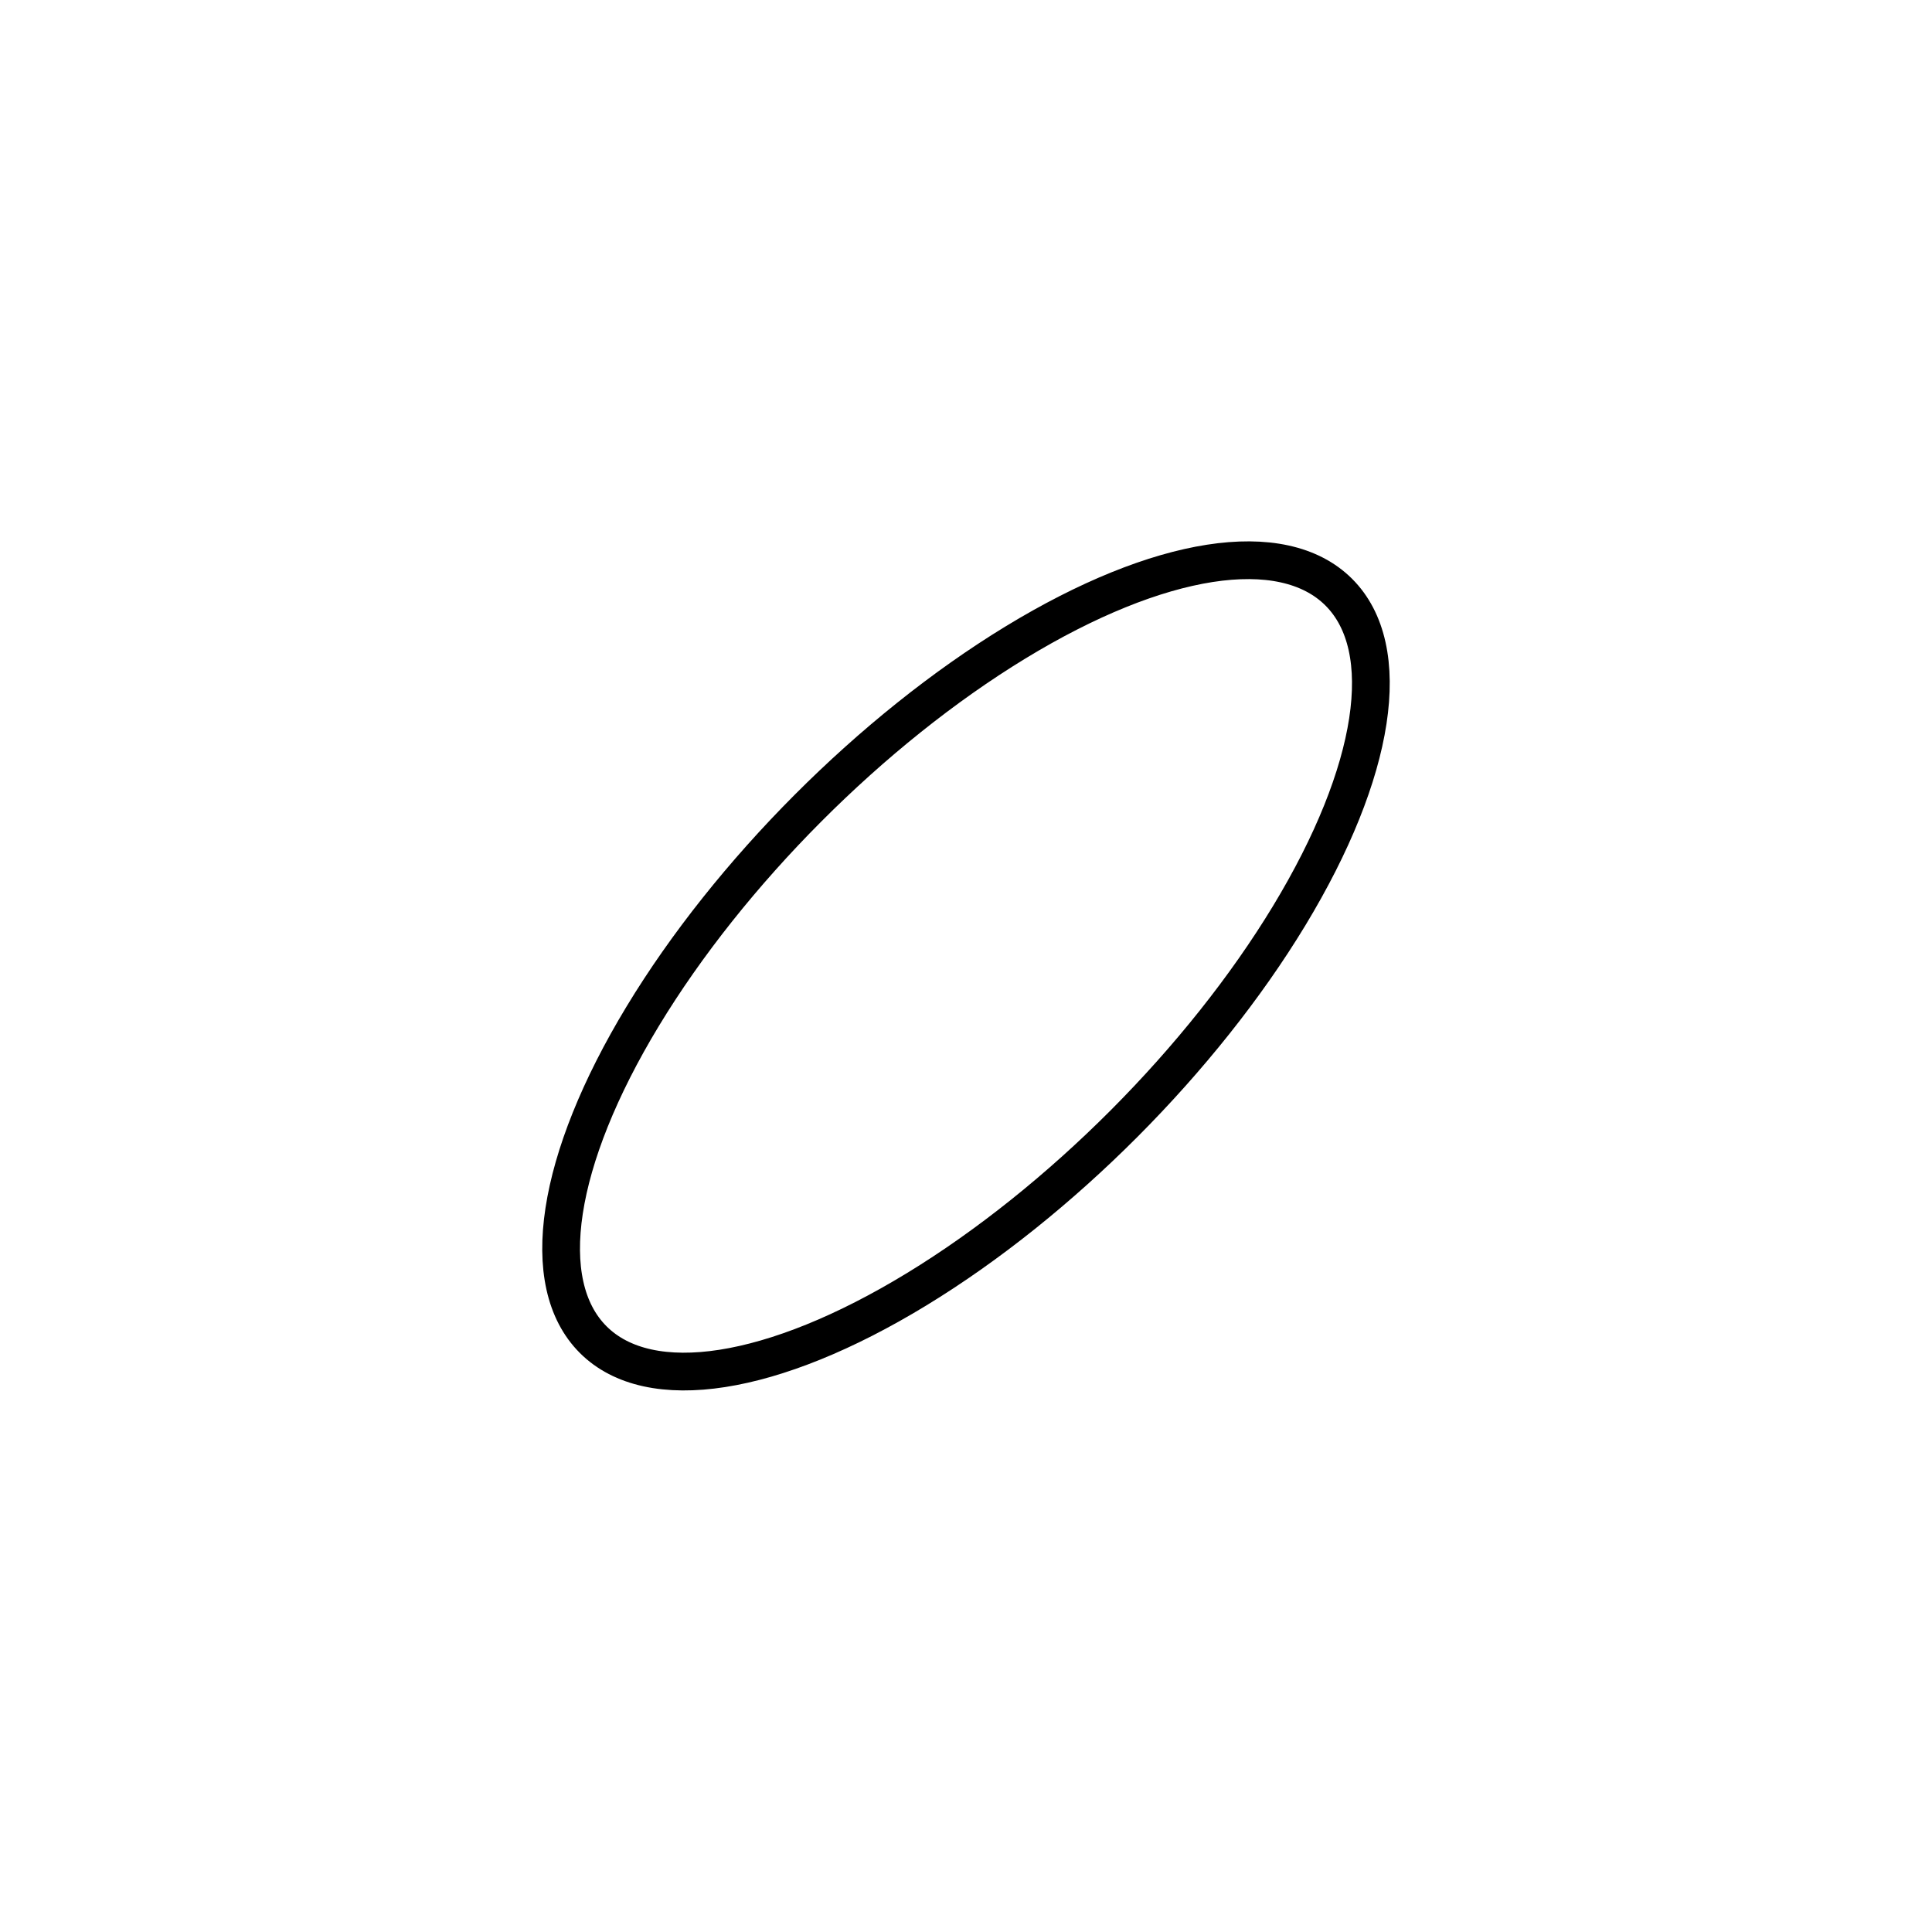 <svg id="Layer_1" data-name="Layer 1" xmlns="http://www.w3.org/2000/svg" viewBox="0 0 512 512"><defs><style>.cls-1{fill:none;stroke:#000;stroke-linejoin:round;stroke-width:10px;}</style></defs><ellipse class="cls-1" cx="256" cy="256" rx="139.89" ry="59.17" transform="translate(-106.04 256.48) rotate(-45.08)"/></svg>